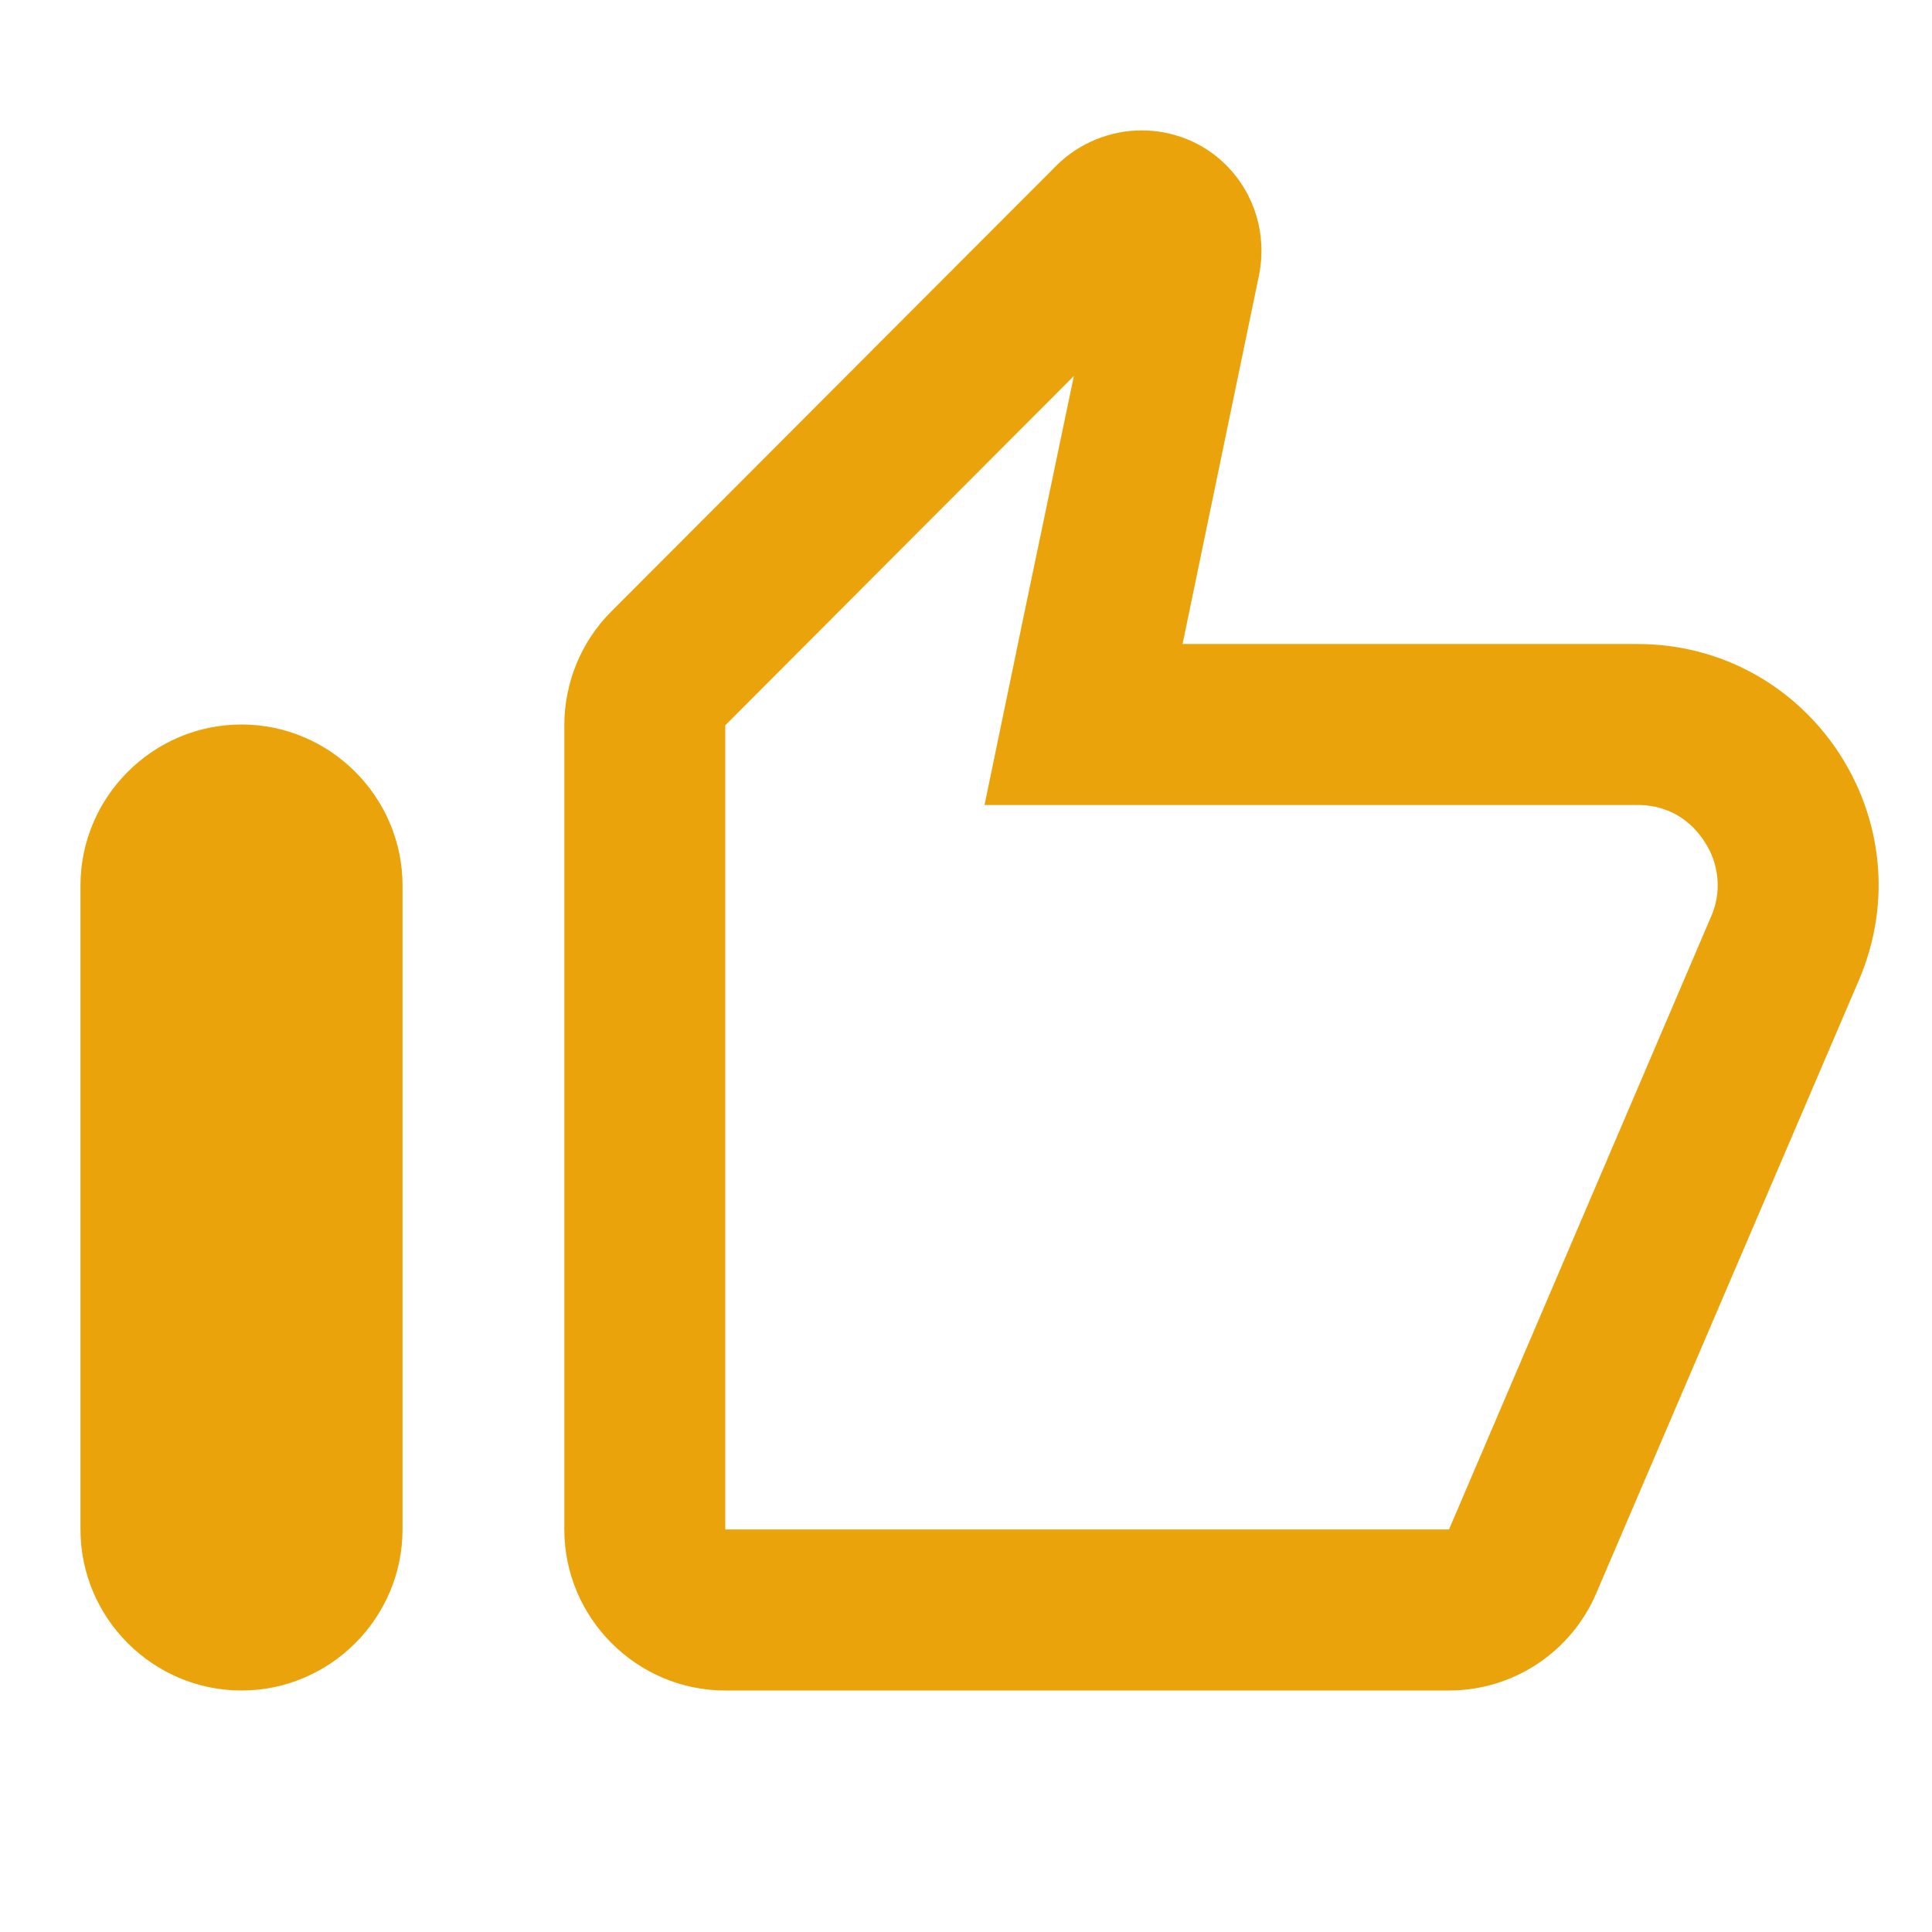 <svg width="32" height="32" viewBox="0 0 32 32" fill="none" xmlns="http://www.w3.org/2000/svg">
<path d="M12.013 28H24C25.067 28 26.027 27.36 26.44 26.387L30.787 16.24C31.92 13.6 29.987 10.667 27.12 10.667H19.587L20.22 7.613L20.853 4.56C20.987 3.893 20.787 3.213 20.307 2.733C19.92 2.347 19.413 2.16 18.907 2.16C18.4 2.16 17.88 2.36 17.493 2.747L10.12 10.133C9.627 10.627 9.347 11.307 9.347 12.013V25.333C9.347 26.8 10.547 28 12.013 28ZM17.787 6.227L16.973 10.12L16.307 13.333H27.12C27.747 13.333 28.08 13.707 28.227 13.933C28.352 14.117 28.427 14.331 28.446 14.553C28.465 14.775 28.426 14.998 28.333 15.2L24 25.333H12.013V12.013L17.787 6.227ZM4 28C5.467 28 6.667 26.8 6.667 25.333V14.667C6.667 13.2 5.467 12 4 12C2.533 12 1.333 13.2 1.333 14.667V25.333C1.333 26.8 2.533 28 4 28Z" fill="#EAA30A"/>
</svg>
